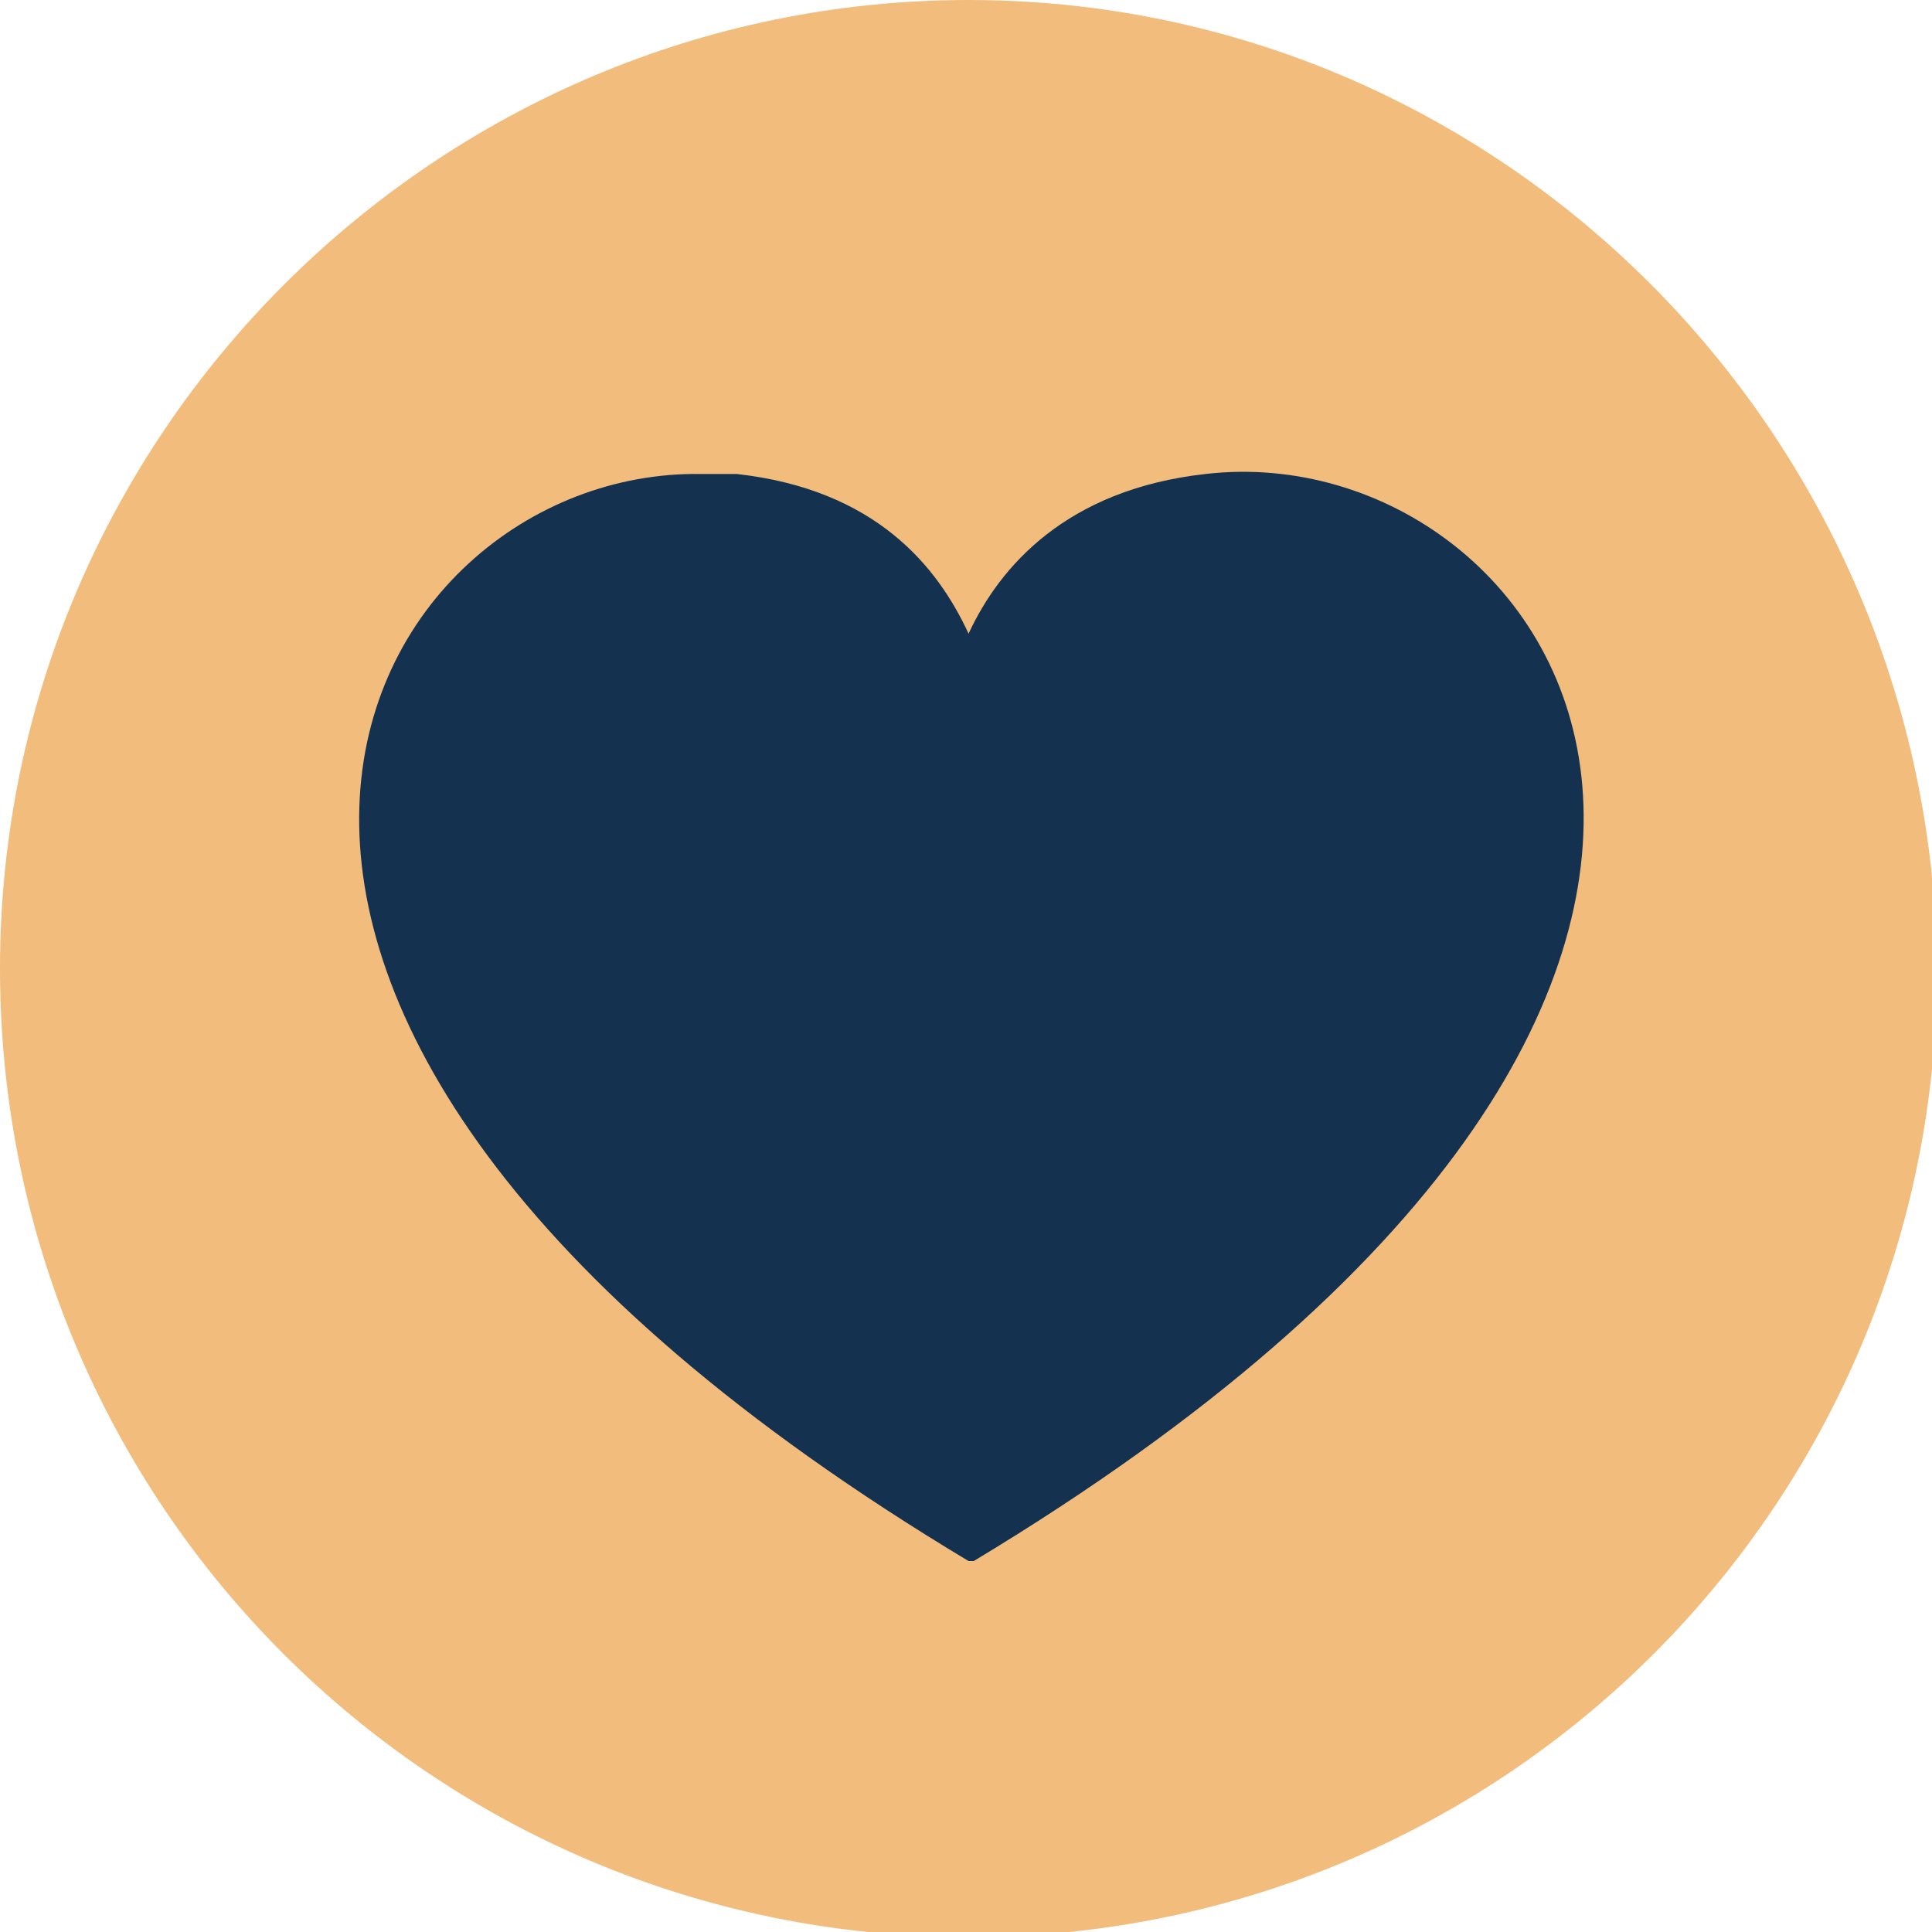 <?xml version="1.0" encoding="utf-8"?>
<!-- Generator: Adobe Illustrator 24.1.2, SVG Export Plug-In . SVG Version: 6.00 Build 0)  -->
<svg version="1.1" id="Vrstva_1" xmlns="http://www.w3.org/2000/svg" xmlns:xlink="http://www.w3.org/1999/xlink" x="0px" y="0px"
	 viewBox="0 0 37.5 37.5" style="enable-background:new 0 0 37.5 37.5;" xml:space="preserve">
<style type="text/css">
	.st0{fill:#F2BC7C;}
	.st1{fill:#143250;}
</style>
<path class="st0" d="M0,18.8c0,10.4,8.4,18.8,18.8,18.8s18.8-8.4,18.8-18.8C37.5,8.4,29.1,0,18.8,0S0,8.4,0,18.8"/>
<path class="st1" d="M13.6,9.2C7,9.1,0.8,19.5,18.8,30.3h0.1C37.5,19.1,30.3,8.4,23.4,9.2c-2.7,0.3-4,1.8-4.6,3.1
	C18.2,11,17,9.5,14.3,9.2C14.1,9.2,13.9,9.2,13.6,9.2"/>
</svg>

